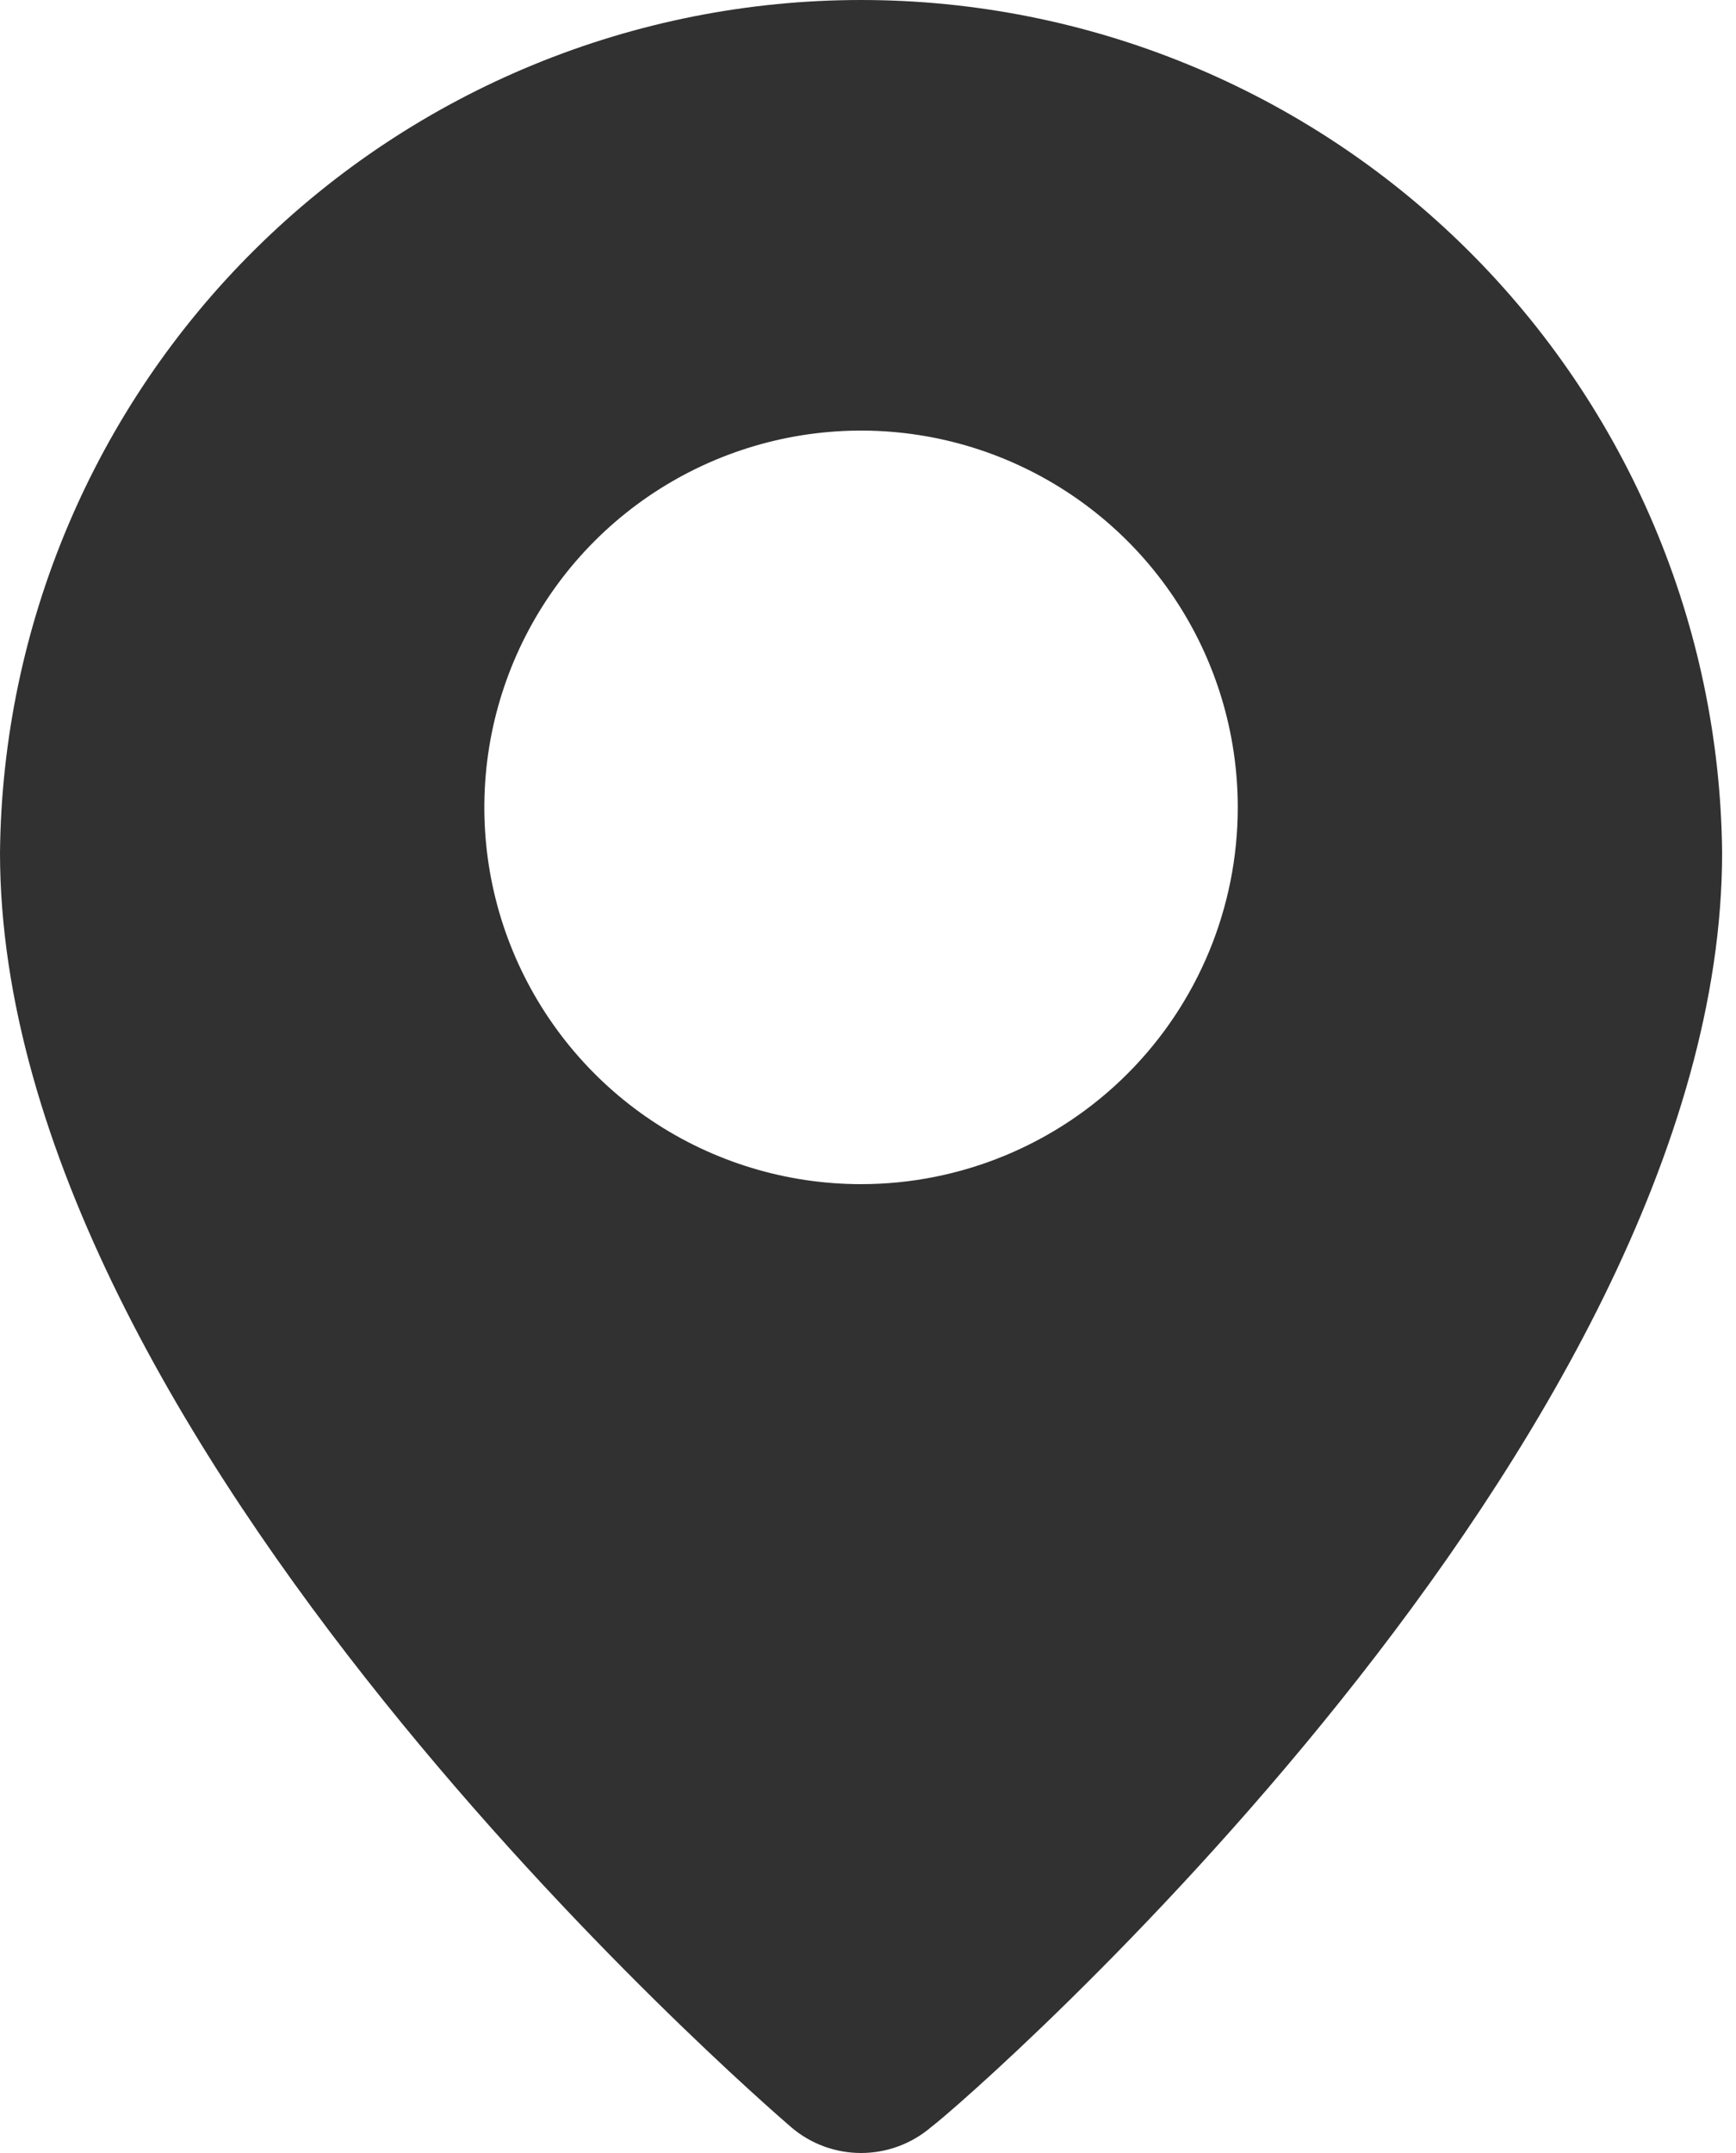<svg width="25" height="31" viewBox="0 0 25 31" fill="none" xmlns="http://www.w3.org/2000/svg">
<path d="M12.4 1.55226e-08C9.133 -0 5.997 1.289 3.675 3.588C1.353 5.887 0.033 9.009 0 12.276C0 20.77 10.928 30.225 11.393 30.628C11.673 30.868 12.03 31 12.4 31C12.769 31 13.127 30.868 13.408 30.628C13.95 30.225 24.8 20.77 24.8 12.276C24.767 9.009 23.446 5.887 21.125 3.588C18.803 1.289 15.667 -0 12.4 1.55226e-08ZM12.4 17.05C11.327 17.05 10.278 16.732 9.386 16.136C8.494 15.54 7.799 14.692 7.388 13.701C6.977 12.71 6.87 11.619 7.079 10.567C7.289 9.514 7.805 8.548 8.564 7.789C9.323 7.03 10.289 6.514 11.342 6.304C12.394 6.095 13.485 6.202 14.476 6.613C15.467 7.024 16.315 7.719 16.911 8.611C17.507 9.503 17.825 10.552 17.825 11.625C17.825 13.064 17.253 14.444 16.236 15.461C15.219 16.478 13.839 17.05 12.4 17.05V17.05Z" fill="#313131"/>
</svg>
